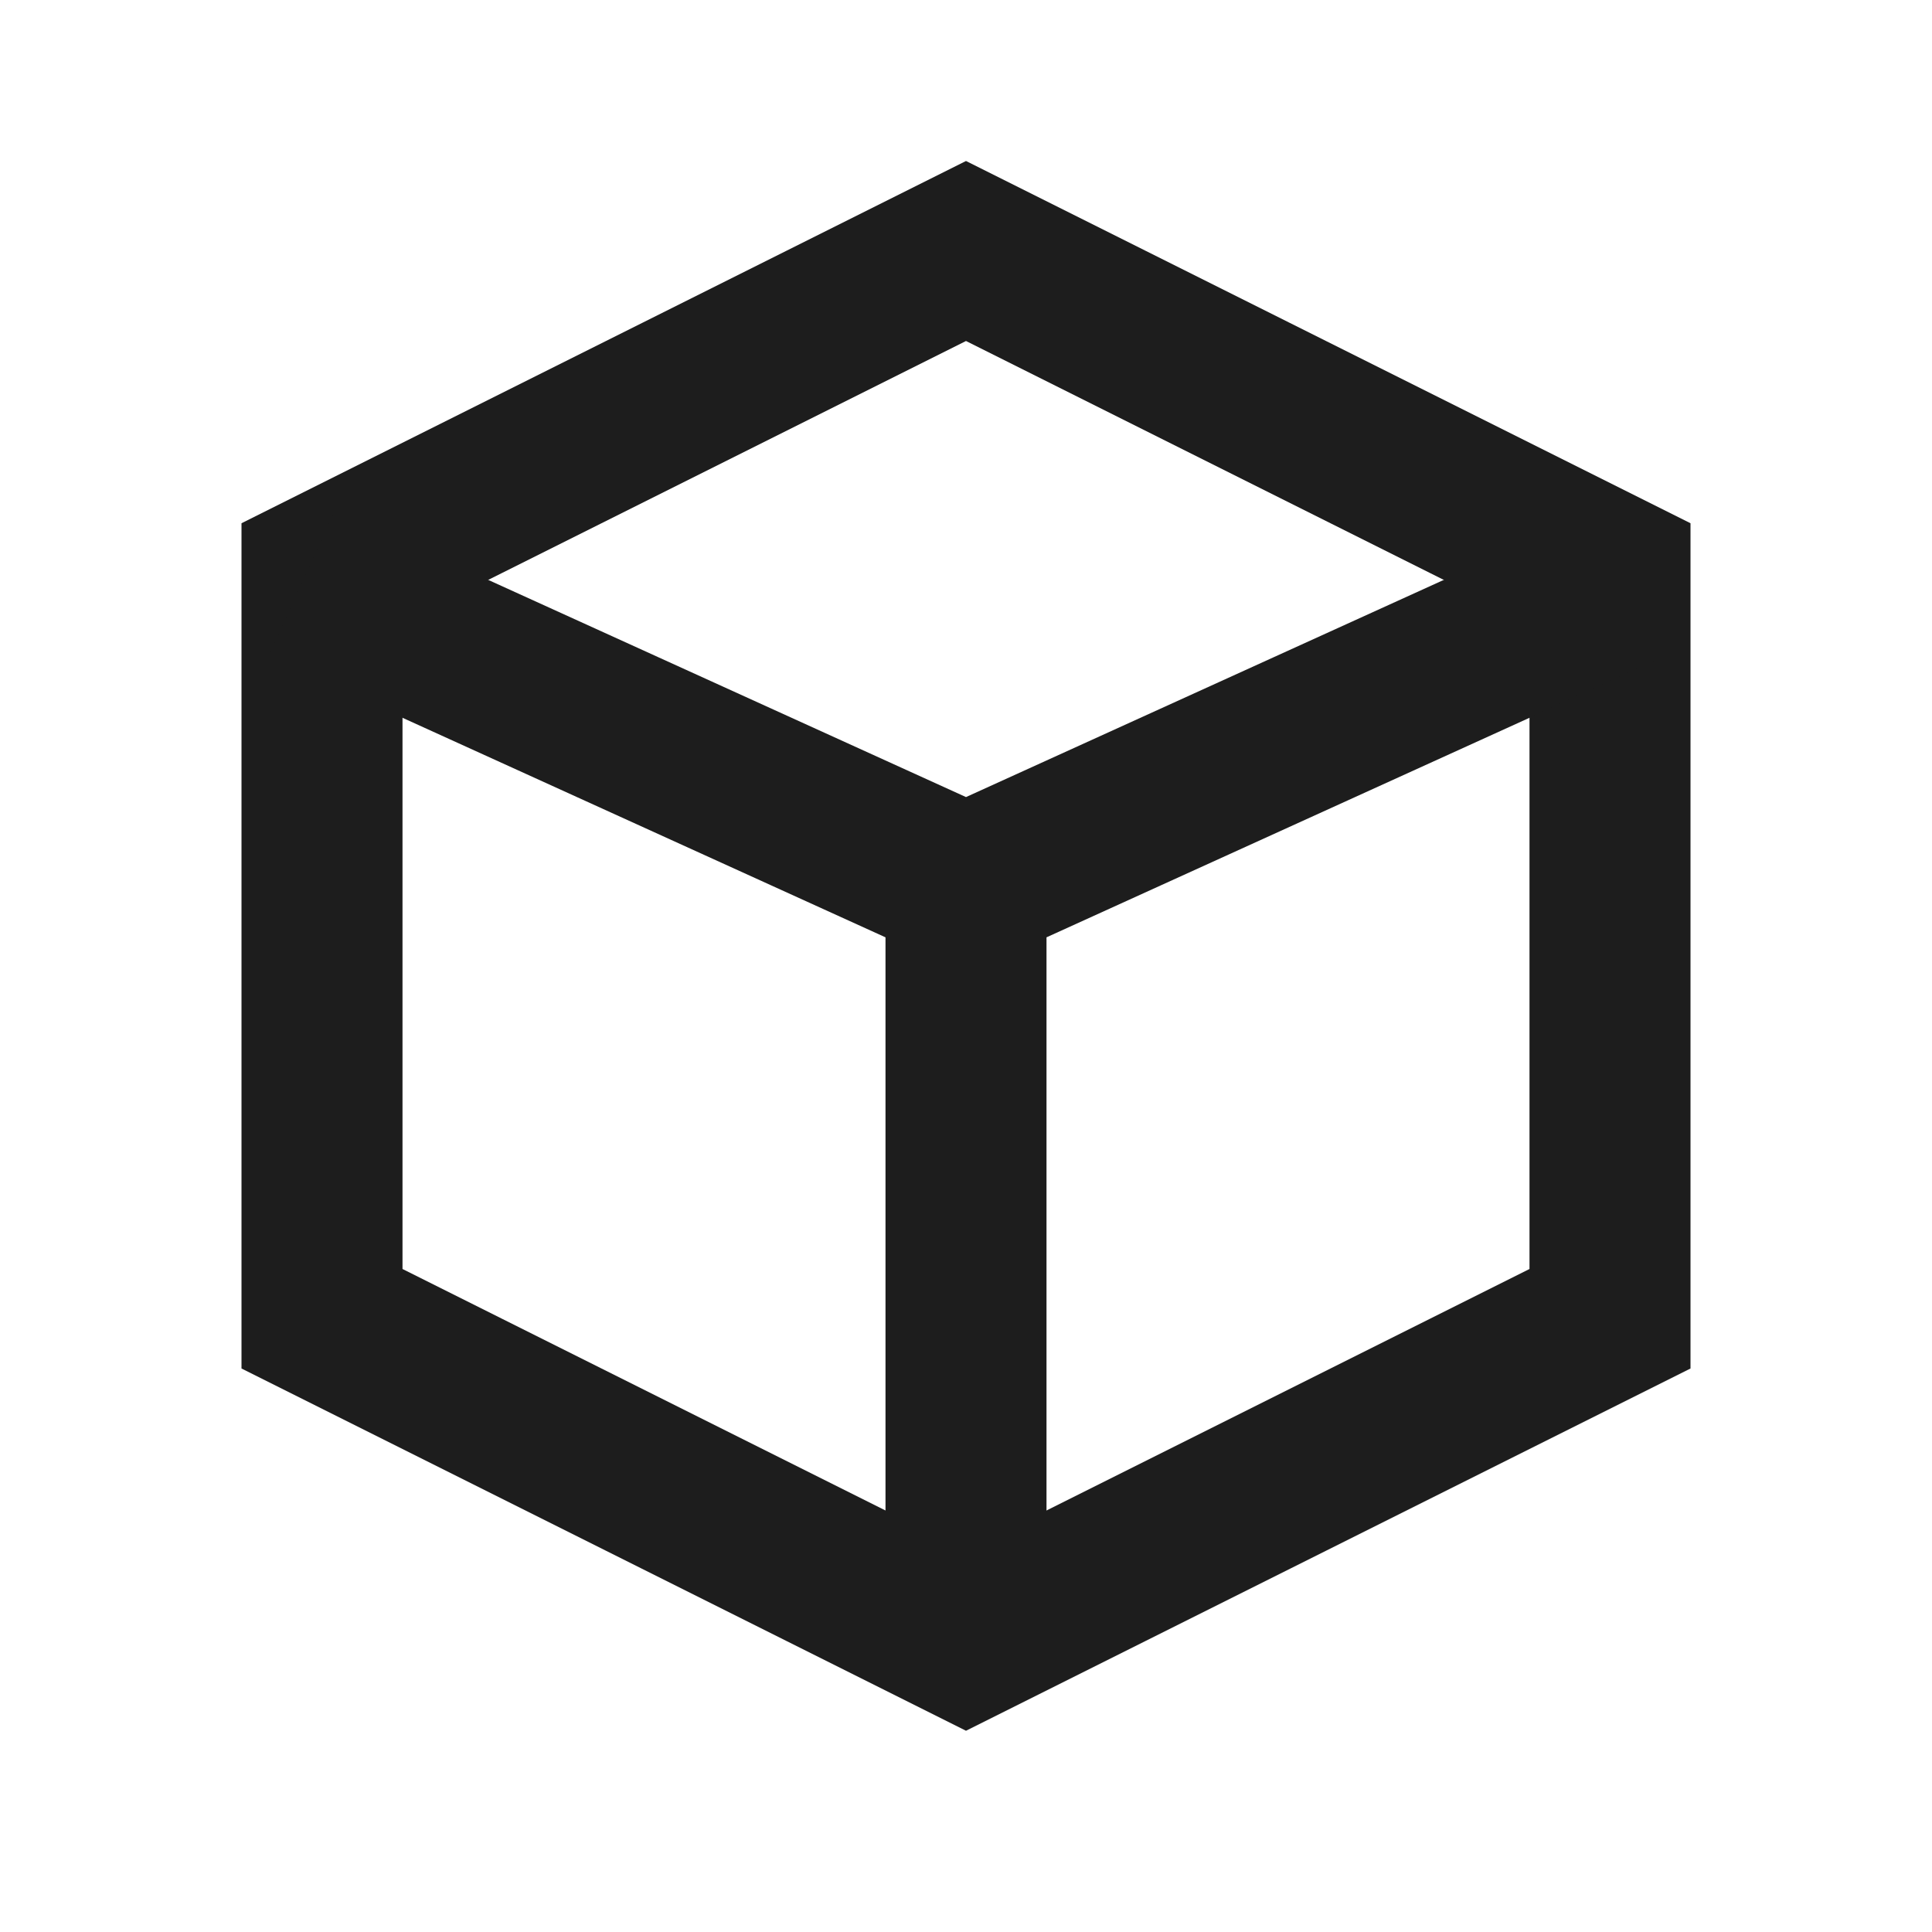 <svg width="24" height="24" viewBox="0 0 24 24" fill="none" xmlns="http://www.w3.org/2000/svg">
<path d="M20 7.118V16.382L12 20.382L4 16.382V7.118L12 3.118L20 7.118Z" stroke="#1D1D1D" stroke-width="2"/>
<path d="M3.75 7.25L12 11M12 11L20.25 7.25M12 11V20.5" stroke="#1D1D1D" stroke-width="2"/>
</svg>

